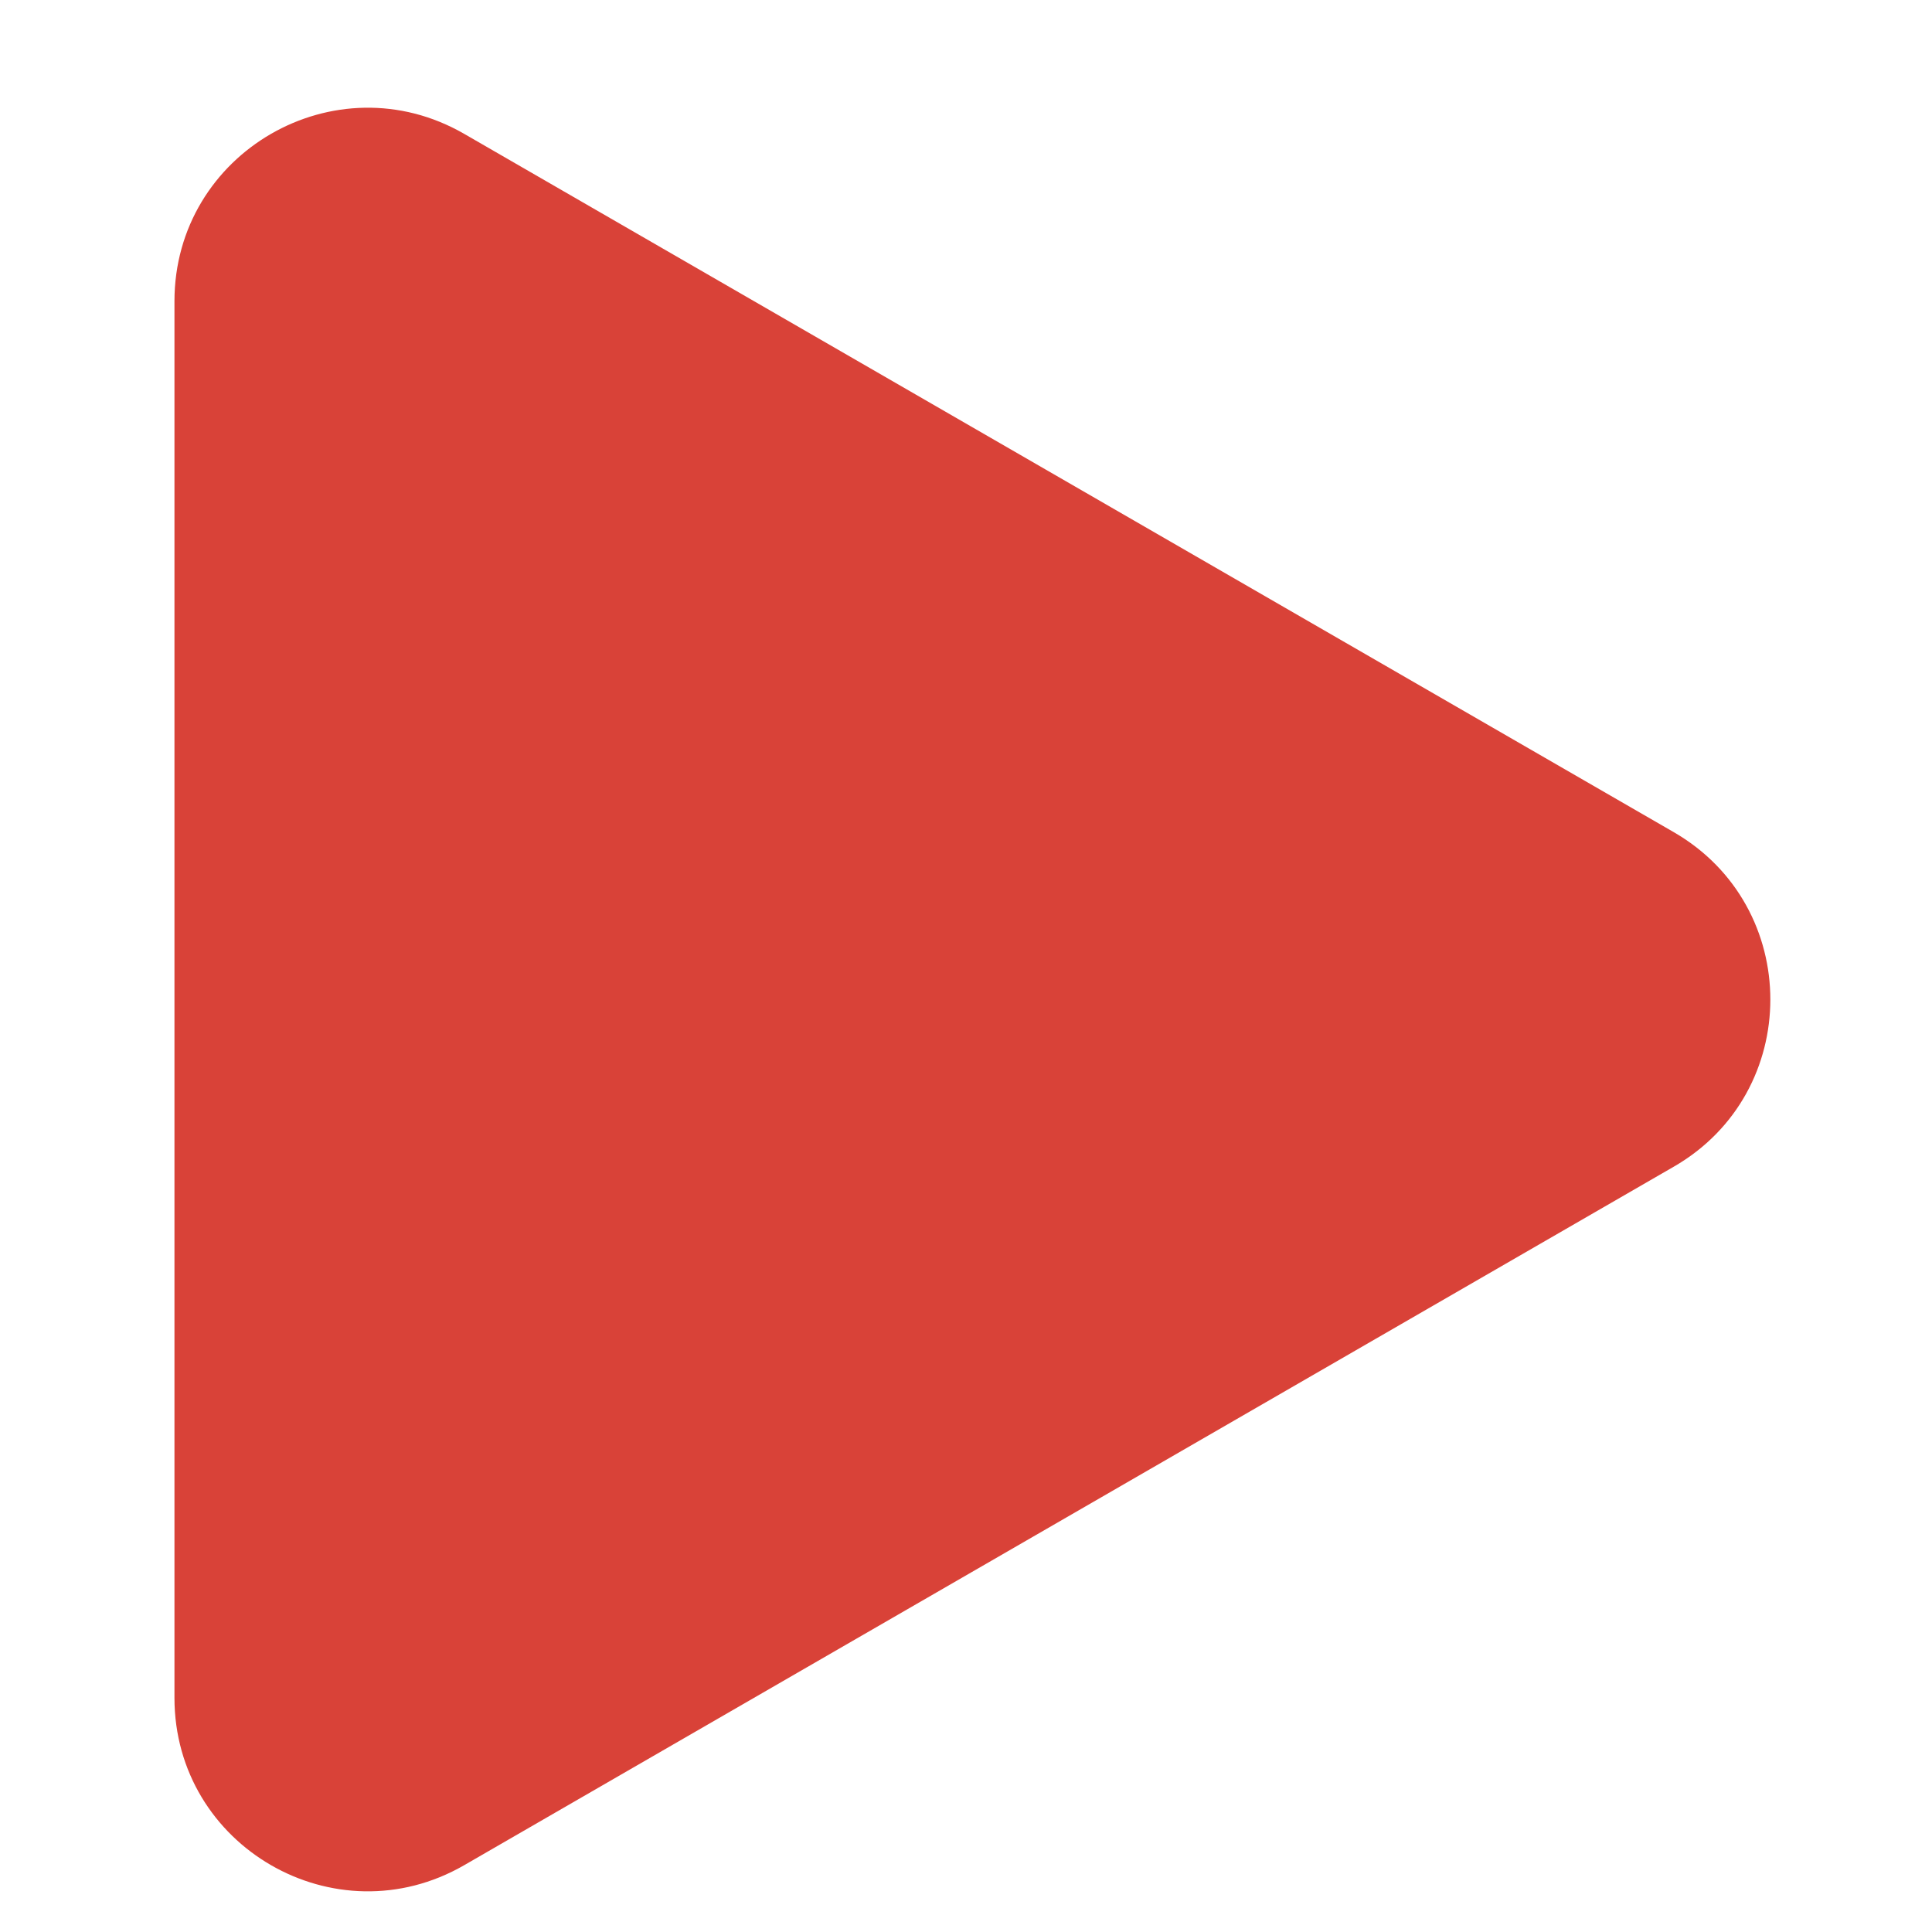 <?xml version="1.0" encoding="UTF-8"?> <svg xmlns="http://www.w3.org/2000/svg" width="10" height="10" viewBox="0 0 10 10" fill="none"> <path d="M8.663 4.307C9.33 4.692 9.33 5.655 8.663 6.039L2.403 9.654C1.736 10.039 0.903 9.558 0.903 8.788L0.903 1.559C0.903 0.789 1.736 0.308 2.403 0.693L8.663 4.307Z" fill="#D94238"></path> </svg> 